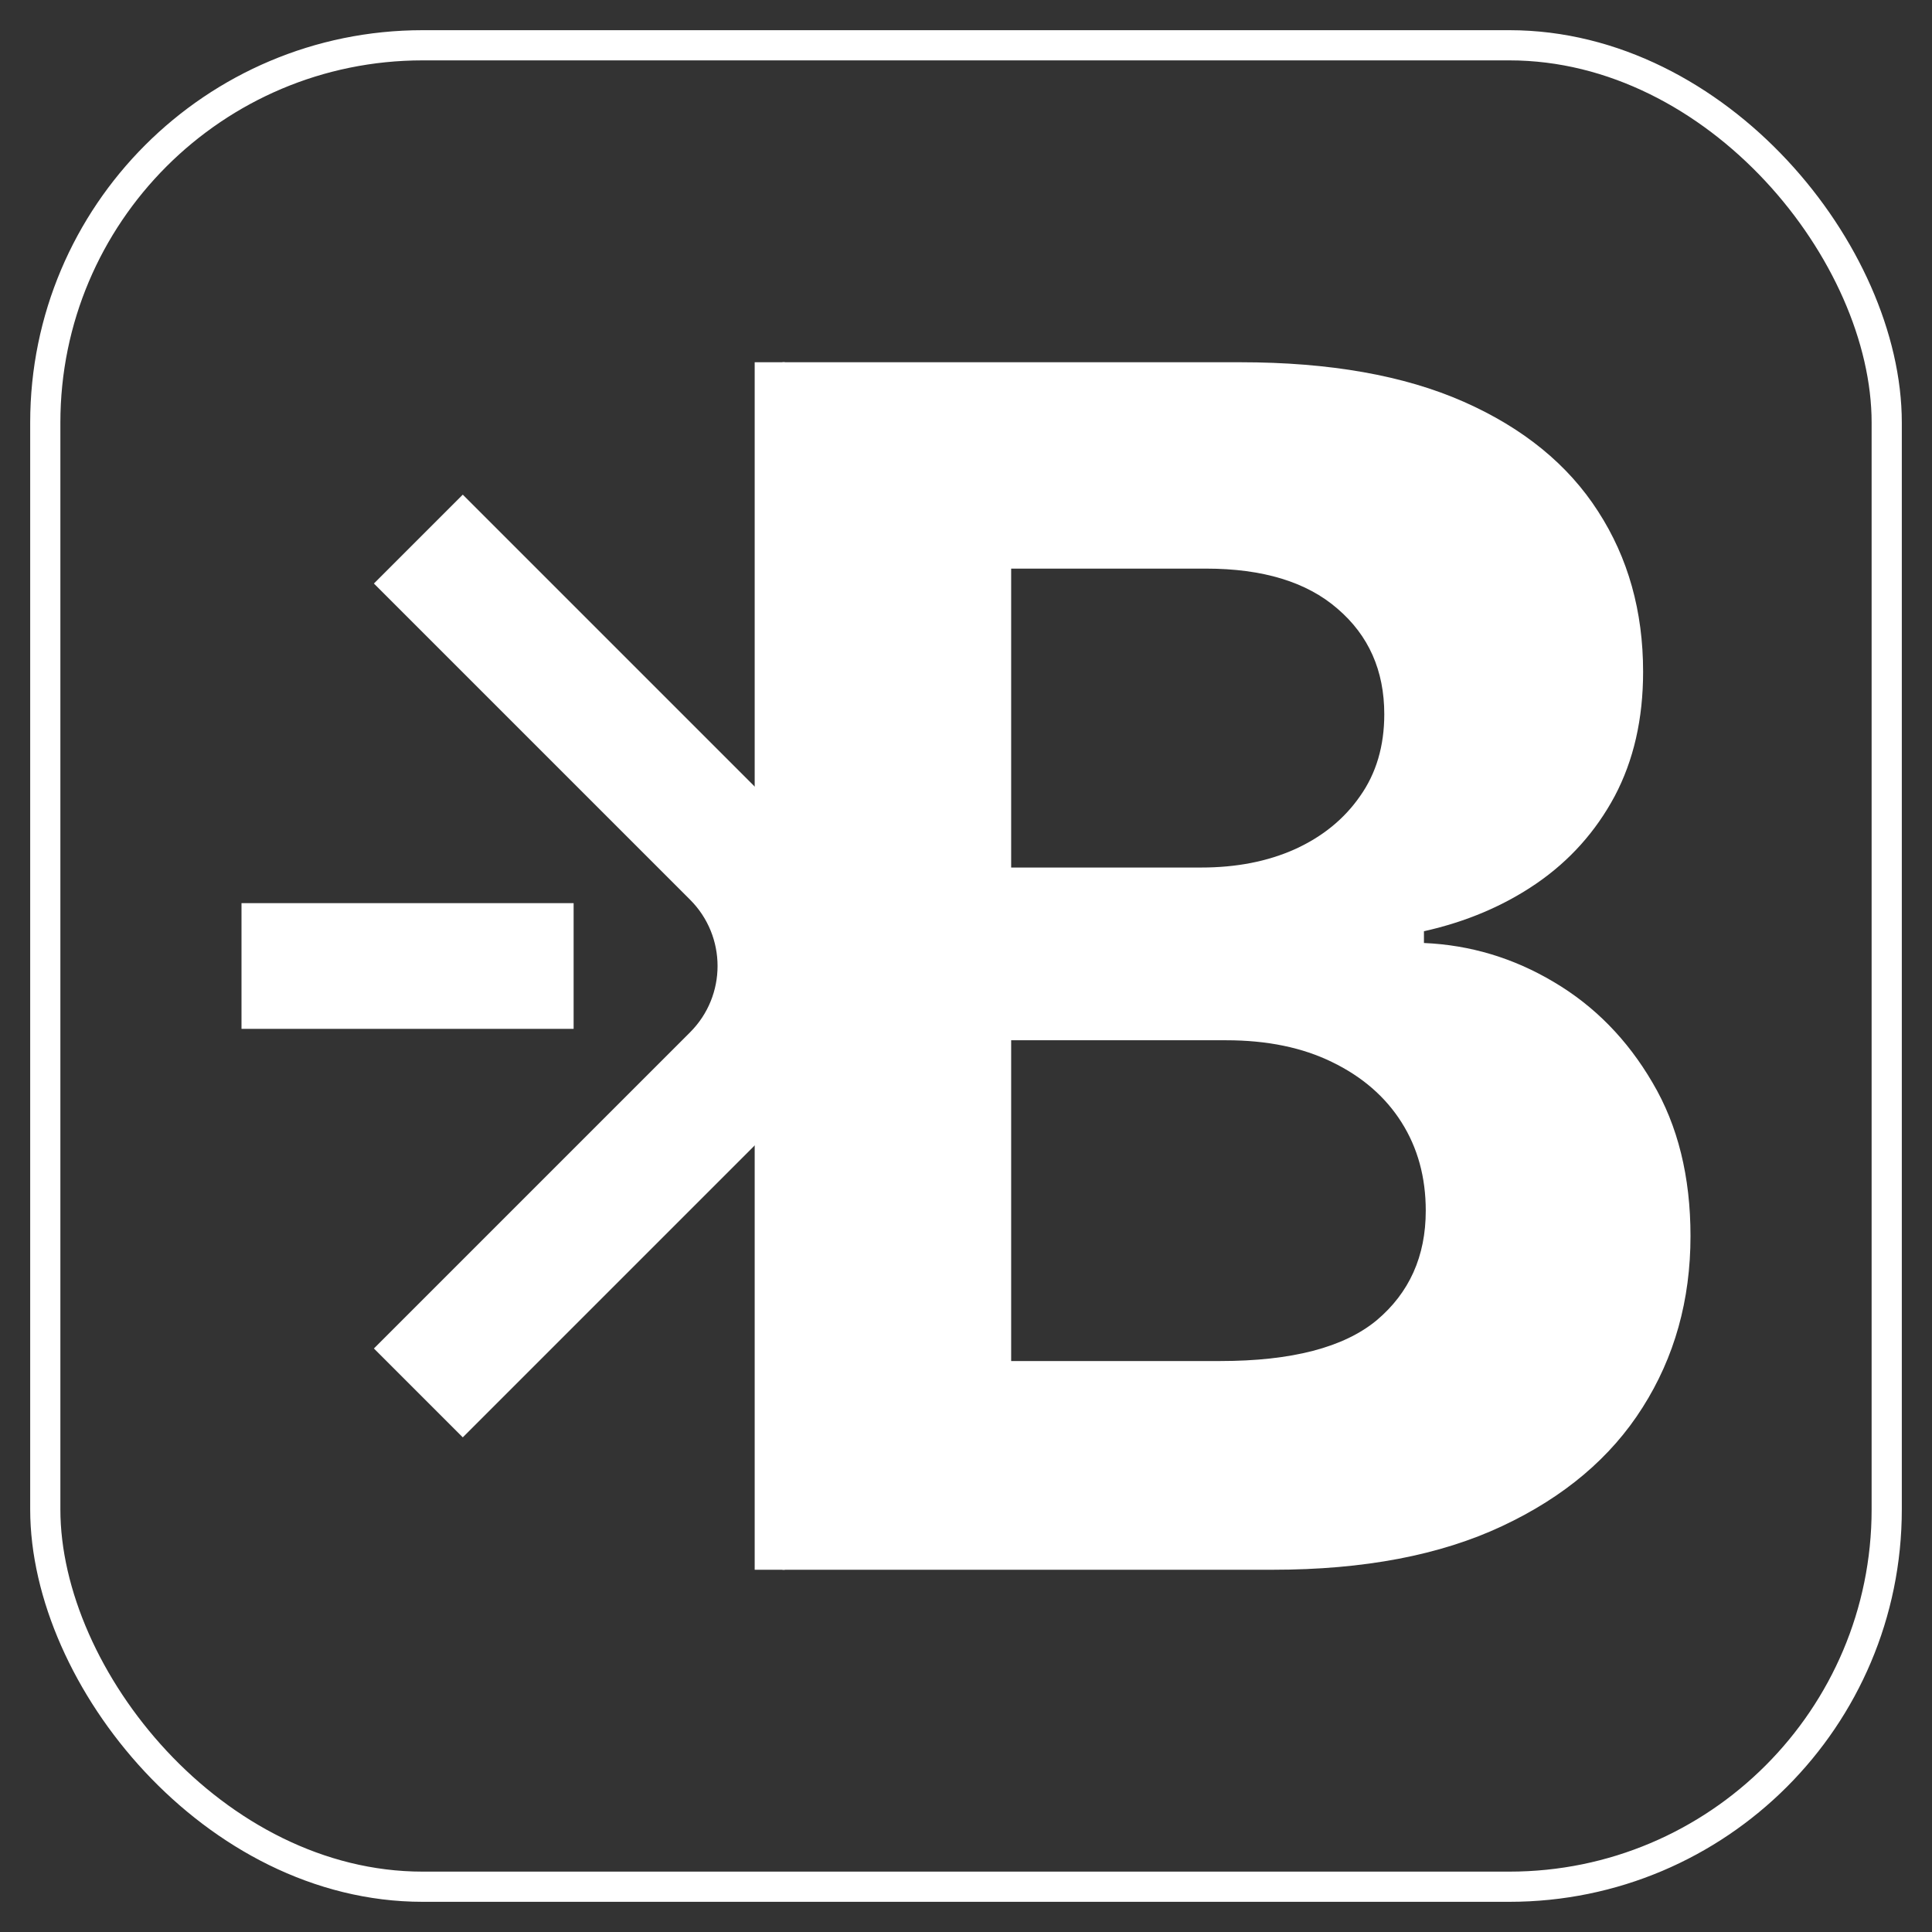 <svg width="32" height="32" viewBox="0 0 32 32" fill="none" xmlns="http://www.w3.org/2000/svg">
<rect x="0" y="0" width="32" height="32" fill="#333333" stroke="none"/>
<rect x="0.75" y="0.75" width="30.5" height="30.5" rx="6.25" stroke="white" stroke-width="0.5"/>
<path d="M12.5 26V6H20.544C22.022 6 23.255 6.218 24.243 6.654C25.23 7.09 25.973 7.696 26.47 8.471C26.967 9.239 27.215 10.124 27.215 11.127C27.215 11.908 27.058 12.595 26.744 13.188C26.43 13.773 25.999 14.255 25.449 14.633C24.907 15.004 24.285 15.268 23.585 15.424V15.619C24.351 15.652 25.067 15.867 25.734 16.264C26.407 16.661 26.954 17.217 27.372 17.934C27.791 18.643 28 19.49 28 20.473C28 21.534 27.735 22.481 27.205 23.314C26.682 24.141 25.907 24.796 24.88 25.277C23.854 25.759 22.588 26 21.084 26H12.5ZM16.748 22.543H20.211C21.395 22.543 22.258 22.318 22.801 21.869C23.343 21.413 23.615 20.808 23.615 20.053C23.615 19.499 23.481 19.011 23.213 18.588C22.945 18.165 22.562 17.833 22.065 17.592C21.574 17.351 20.989 17.23 20.309 17.23H16.748V22.543ZM16.748 14.369H19.897C20.479 14.369 20.996 14.268 21.447 14.066C21.905 13.858 22.264 13.565 22.526 13.188C22.794 12.81 22.928 12.357 22.928 11.83C22.928 11.107 22.67 10.525 22.153 10.082C21.643 9.639 20.917 9.418 19.975 9.418H16.748V14.369Z" fill="white"/>
<path fill-rule="evenodd" clip-rule="evenodd" d="M13 6H12.959V11.446H13V6ZM13 13.52C12.966 13.492 12.933 13.461 12.901 13.429L7.665 8.193L6.193 9.665L11.429 14.901C12.037 15.508 12.037 16.492 11.429 17.099L6.193 22.335L7.665 23.807L12.901 18.571C12.933 18.539 12.966 18.509 13 18.48V13.52ZM13 20.553H12.959V26H13V20.553ZM9.501 17.041H4V14.959H9.501V17.041Z" fill="white"/>
</svg>
